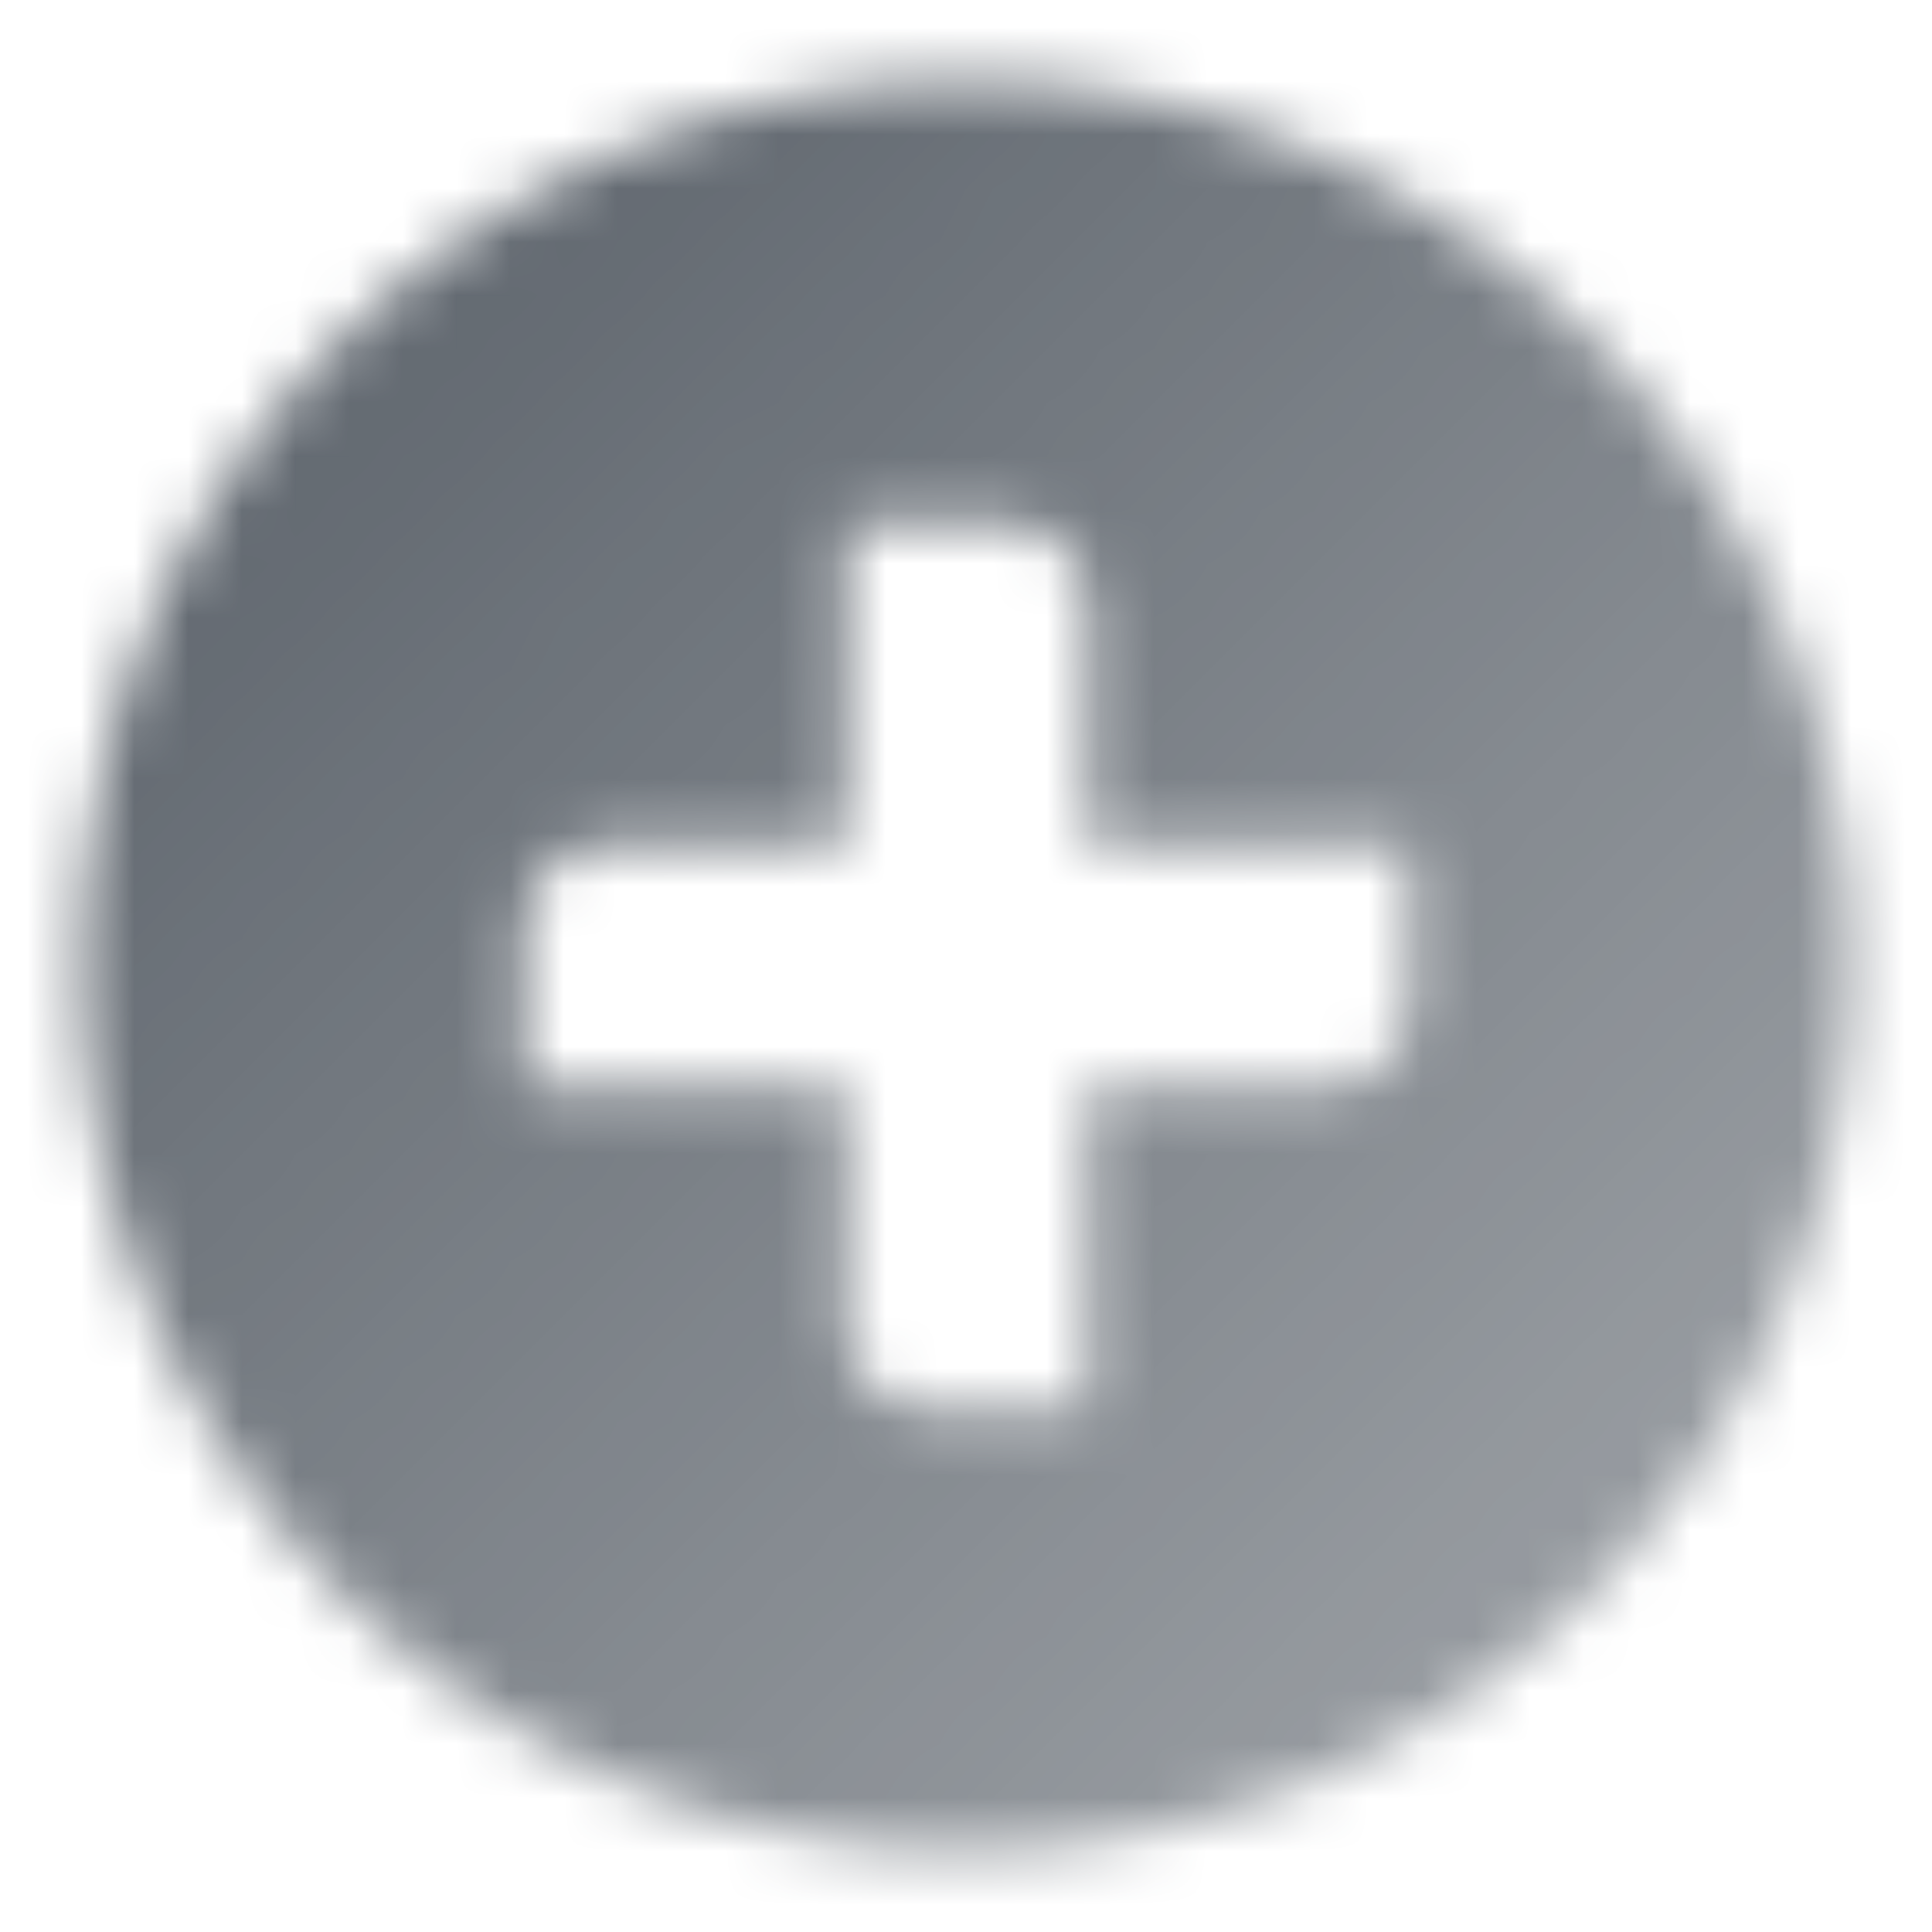 <svg width="36" height="36" viewBox="0 0 36 36" fill="none" xmlns="http://www.w3.org/2000/svg">
<mask id="mask0_4150_69458" style="mask-type:alpha" maskUnits="userSpaceOnUse" x="1" y="1" width="34" height="34">
<path fill-rule="evenodd" clip-rule="evenodd" d="M18 34.5C27.113 34.5 34.5 27.113 34.5 18C34.5 8.887 27.113 1.5 18 1.5C8.887 1.5 1.5 8.887 1.5 18C1.5 27.113 8.887 34.5 18 34.5ZM26.271 18.75C26.271 19.578 25.599 20.25 24.771 20.25H20.271V26.25H17.271C16.442 26.25 15.771 25.578 15.771 24.75V20.25H9.771V17.25C9.771 16.422 10.442 15.75 11.271 15.75H15.771V9.75H18.771C19.599 9.75 20.271 10.422 20.271 11.25V15.75H26.271V18.75Z" fill="url(#paint0_linear_4150_69458)"/>
</mask>
<g mask="url(#mask0_4150_69458)">
<rect width="36" height="36" fill="#5C636B"/>
</g>
<defs>
<linearGradient id="paint0_linear_4150_69458" x1="7.5" y1="7.5" x2="28.5" y2="28.5" gradientUnits="userSpaceOnUse">
<stop stop-opacity="0.95"/>
<stop offset="1" stop-opacity="0.65"/>
</linearGradient>
</defs>
</svg>

